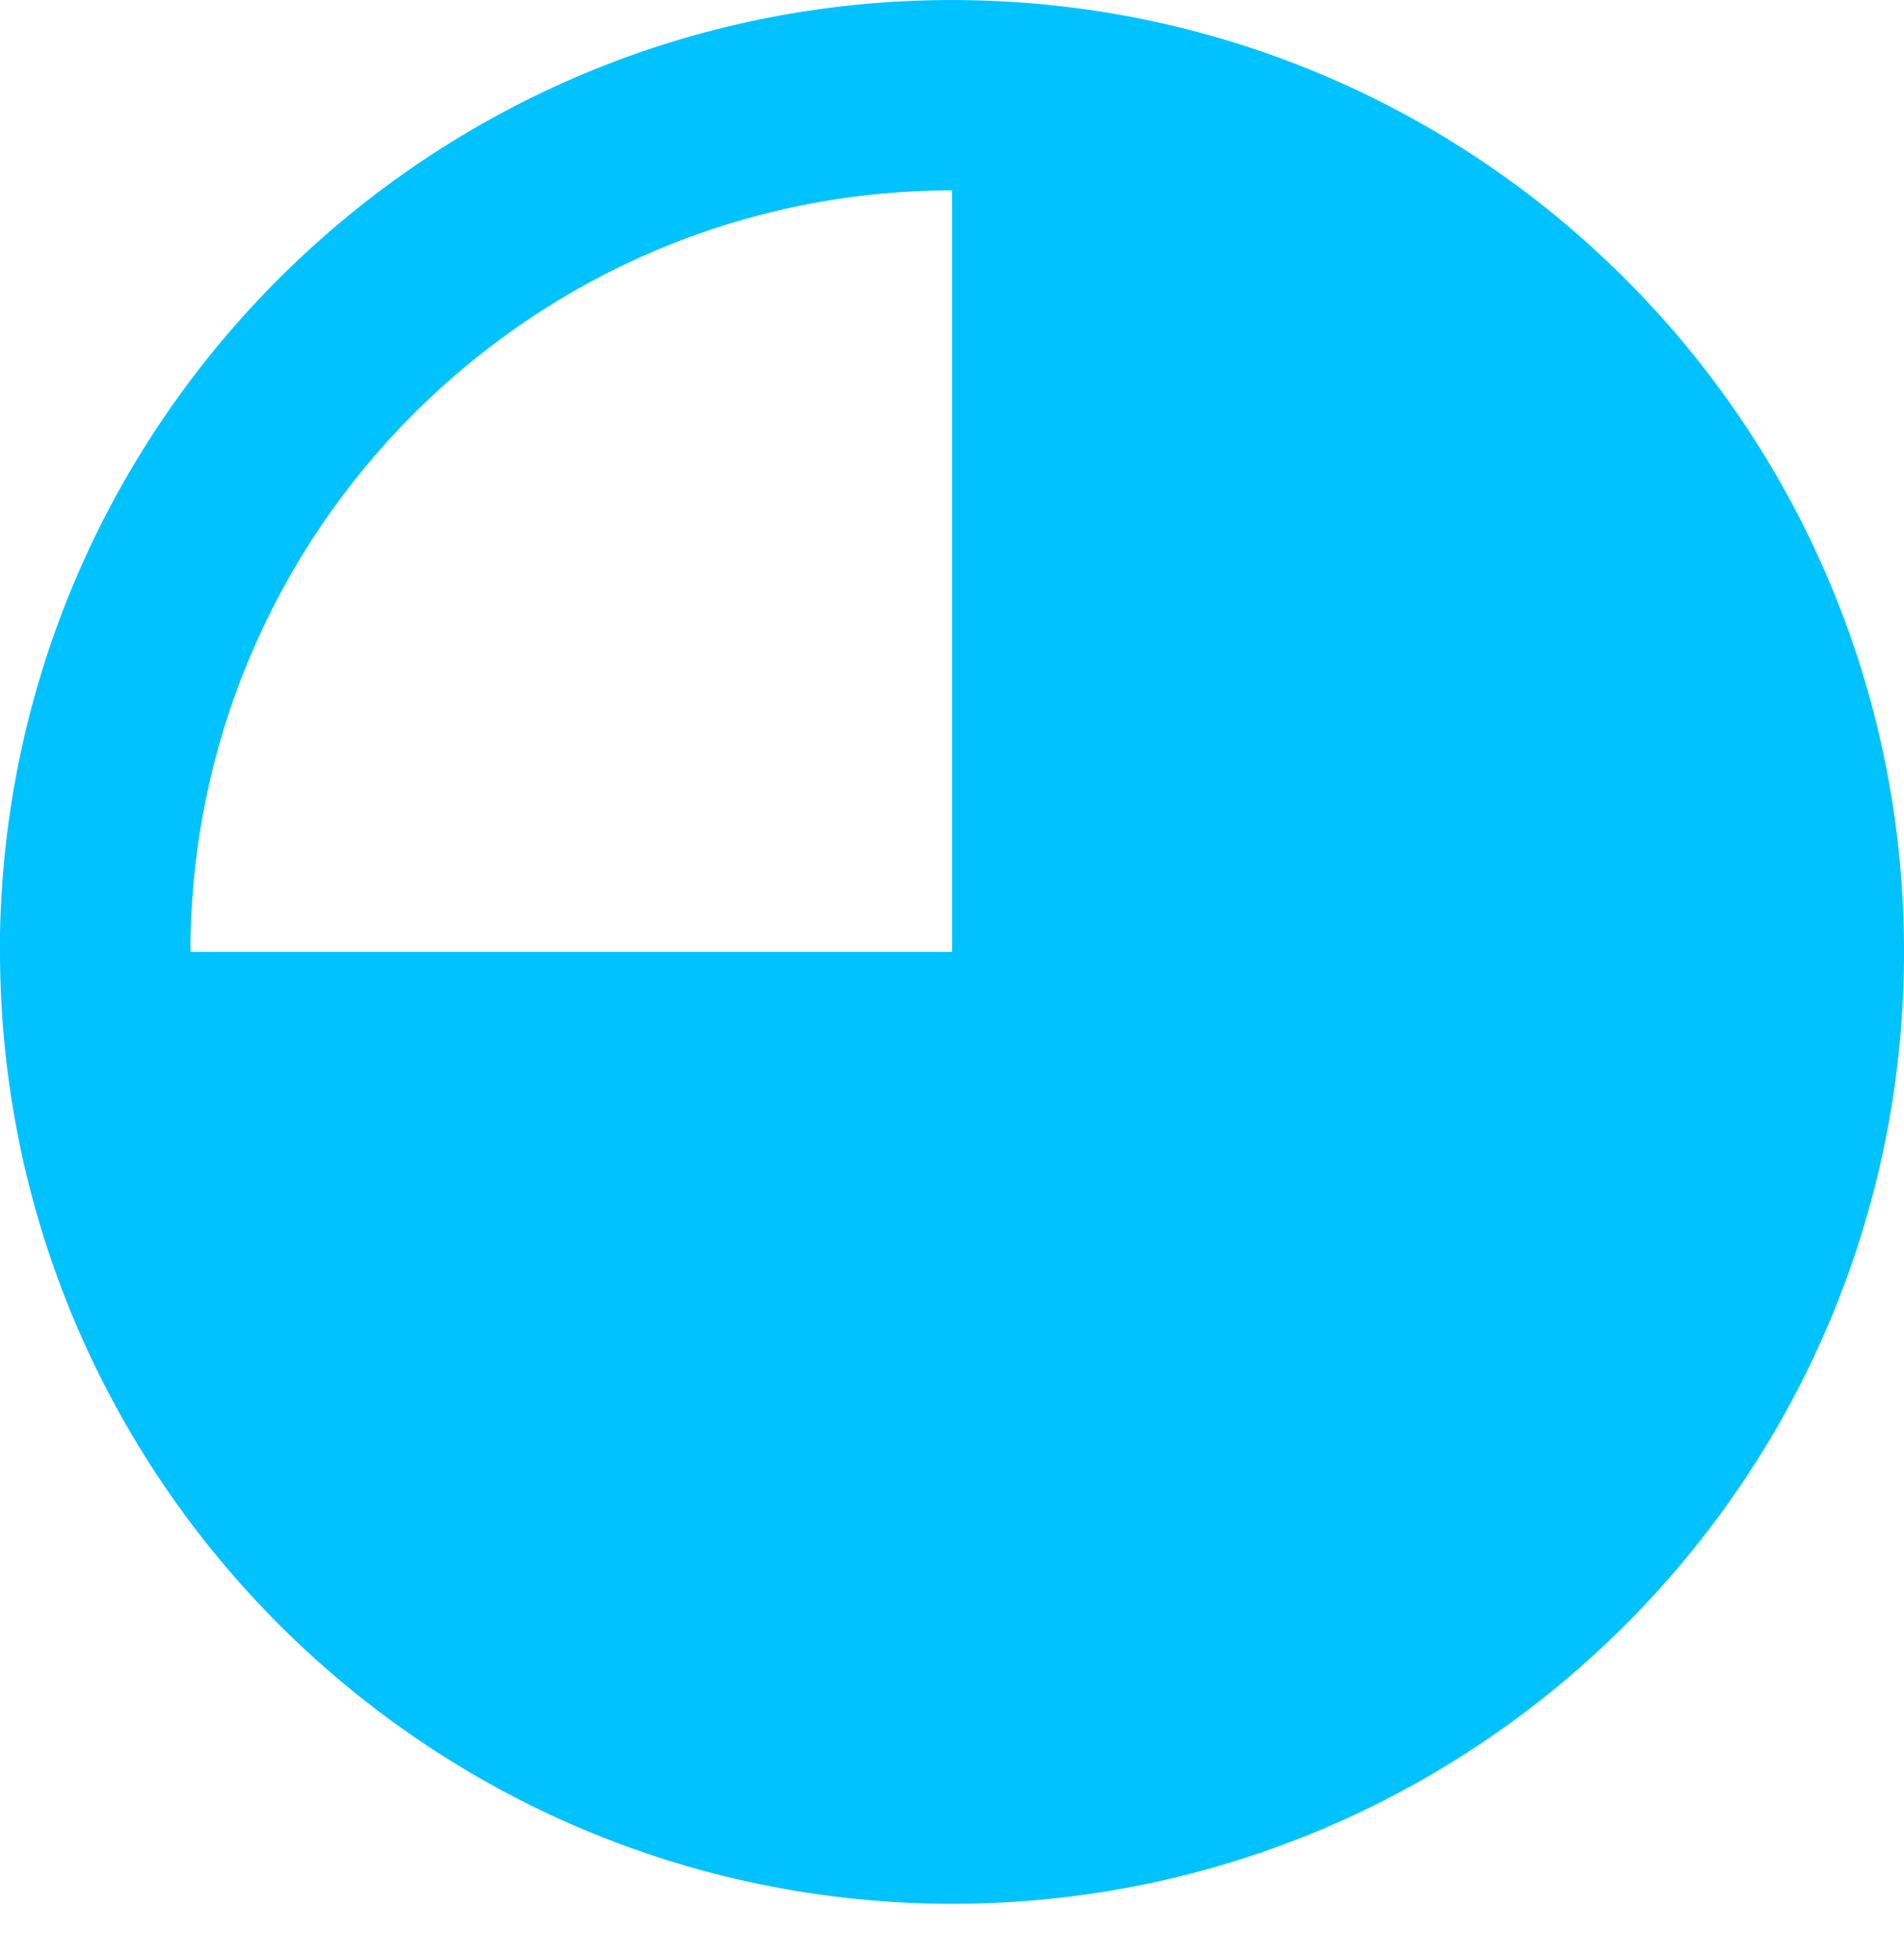 <?xml version="1.0" encoding="UTF-8"?> <svg xmlns="http://www.w3.org/2000/svg" width="34" height="35" viewBox="0 0 34 35" fill="none"> <path d="M17.002 34.003C7.616 33.993 0.01 26.387 0 17.002V16.662C0.187 7.318 7.88 -0.122 17.224 0.002C26.568 0.126 34.061 7.768 34 17.113C33.939 26.458 26.347 34.002 17.002 34.003ZM17.002 3.4C9.493 3.408 3.408 9.493 3.4 17.002H17.002V3.4Z" fill="#00C2FF"></path> </svg> 